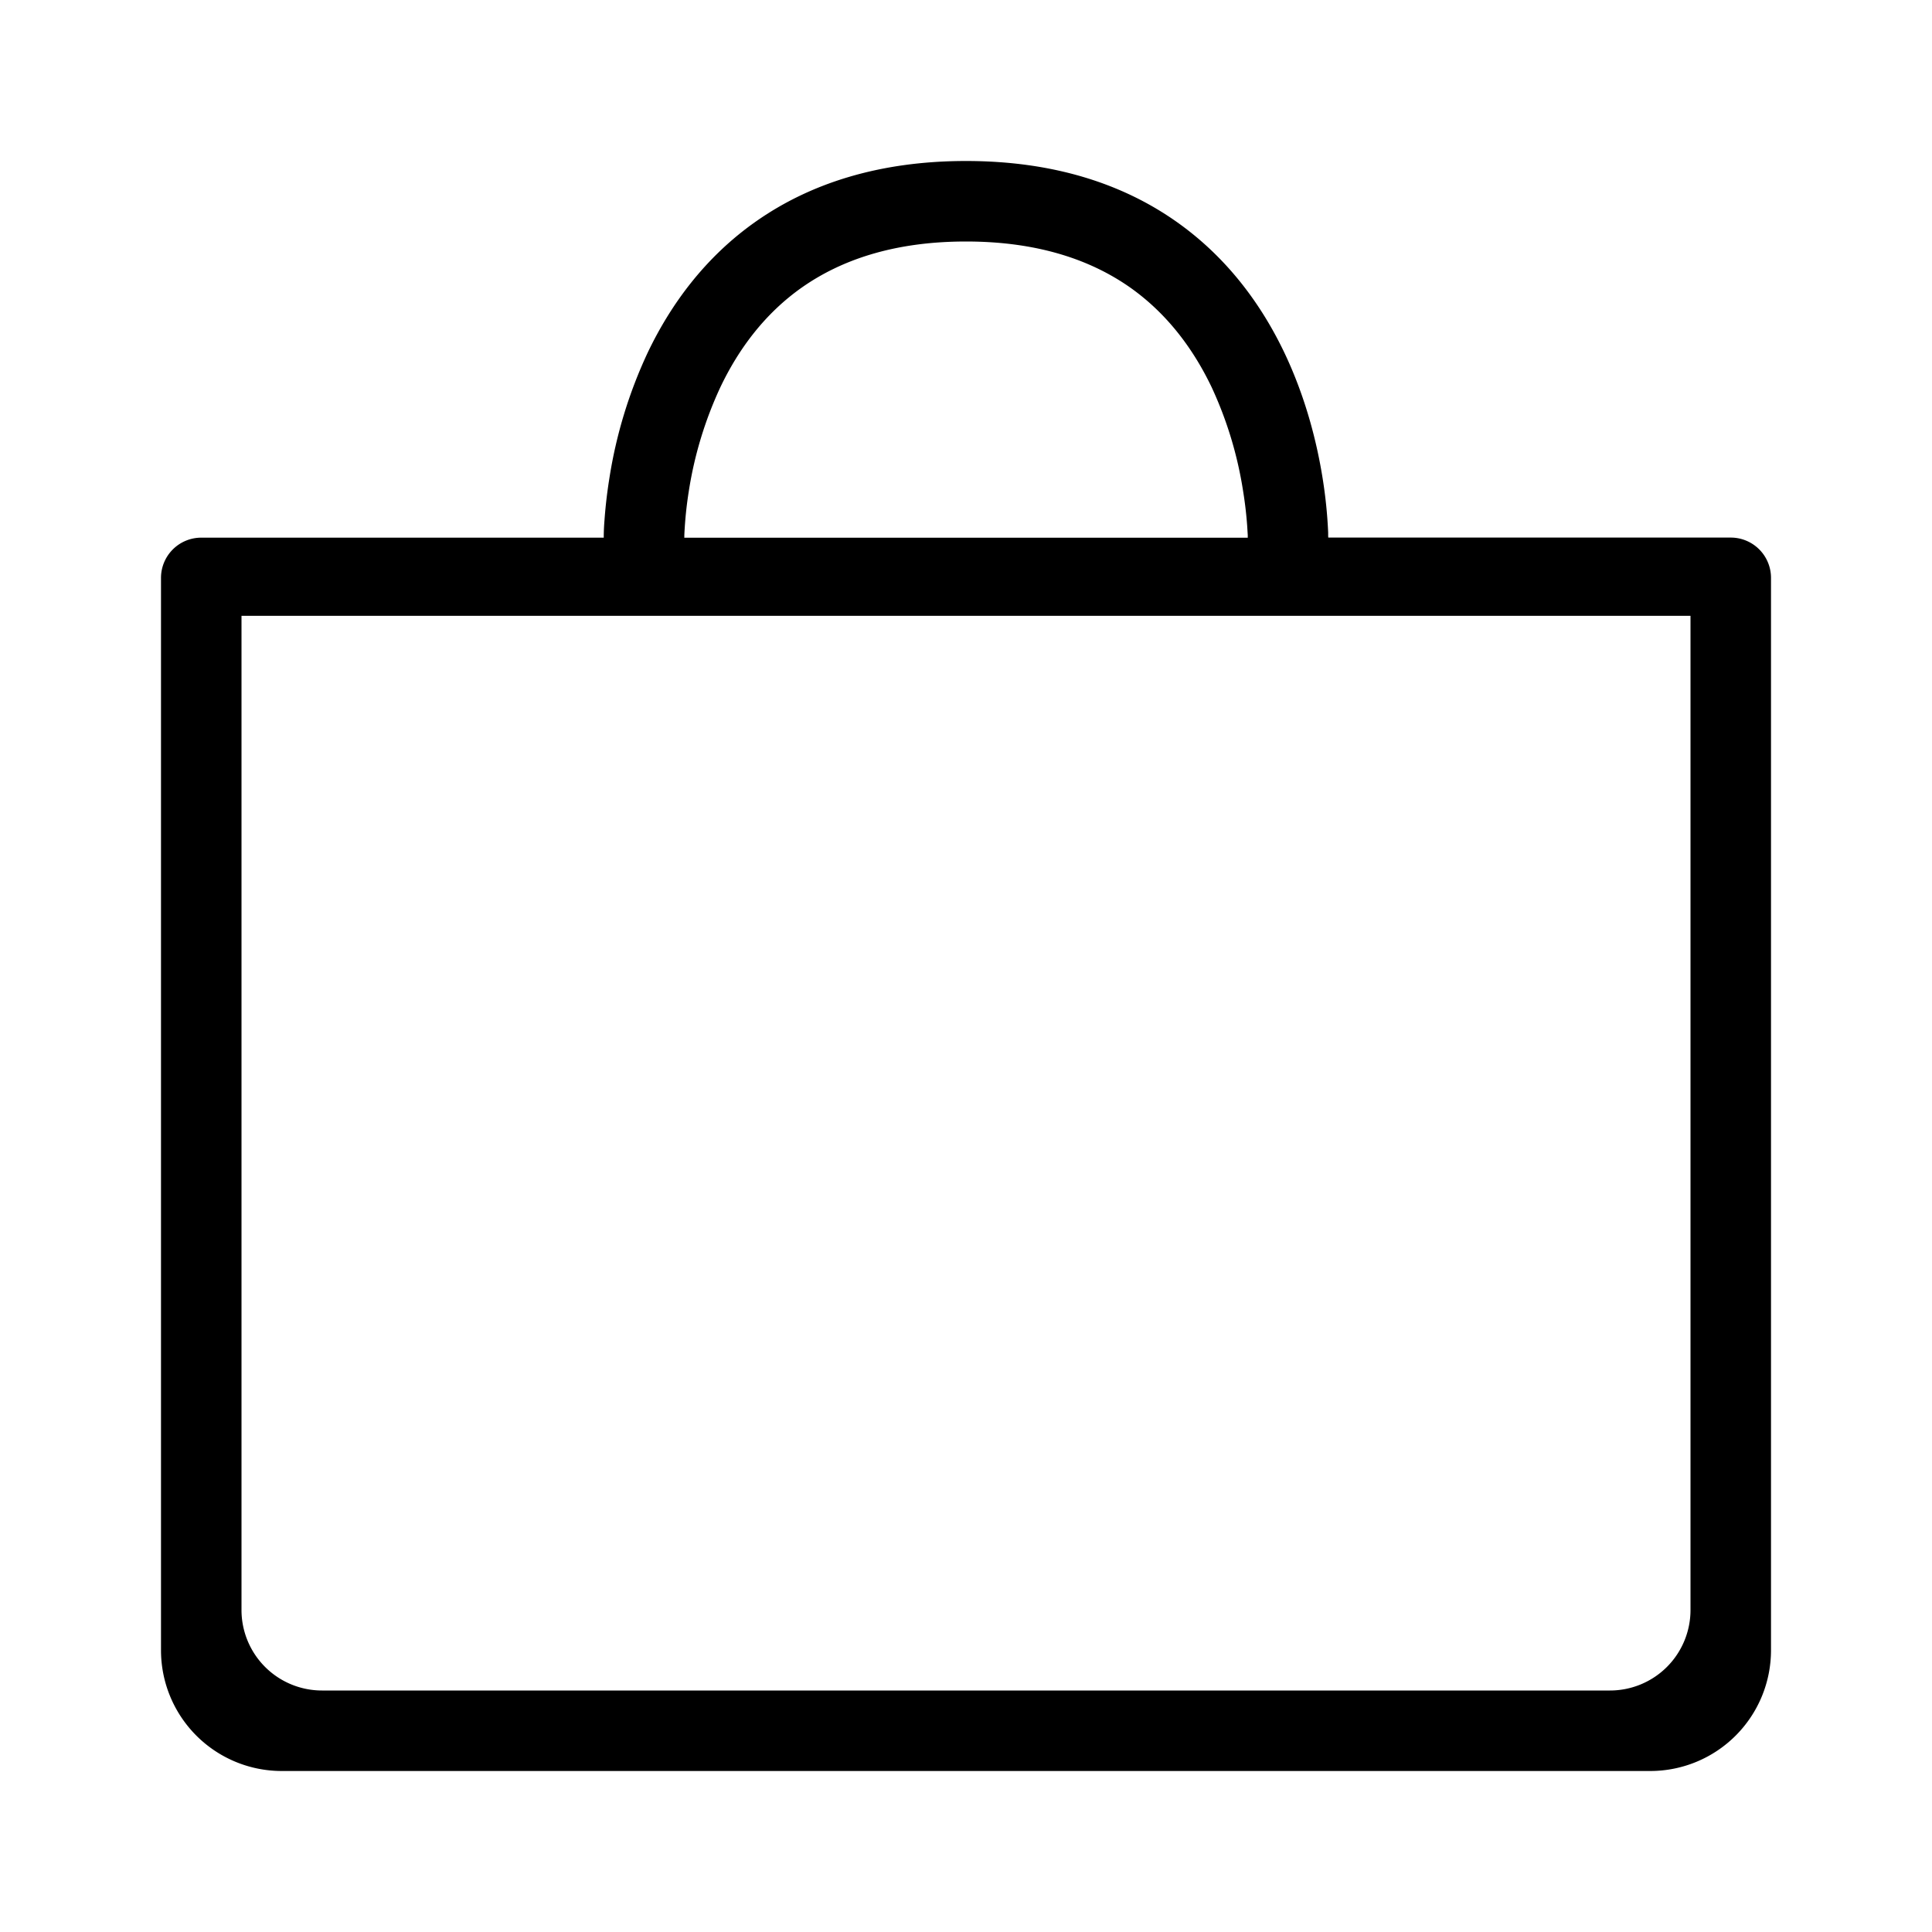 <svg xmlns="http://www.w3.org/2000/svg" width="24" height="24" viewBox="0 0 24 24">
  <g id="bag-m-default">
    <path id="default" fill-rule="evenodd" d="M8.104 6.679H7.5v-.02a2.593 2.593 0 0 1 .009-.194c.009-.127.026-.305.06-.518a5.77 5.77 0 0 1 .48-1.573c.278-.58.703-1.178 1.353-1.631C10.056 2.287 10.908 2 12 2c1.092 0 1.944.287 2.598.743.65.453 1.075 1.05 1.353 1.63.277.579.413 1.151.48 1.574a5.863 5.863 0 0 1 .068.669v.043l.001.013v.006h-.604H21.5a.5.5 0 0 1 .5.5V20.5a1.5 1.5 0 0 1-1.5 1.5h-17A1.5 1.5 0 0 1 2 20.5V7.179a.5.5 0 0 1 .5-.5h5.604Zm7.396 0v-.031l-.007-.115a4.861 4.861 0 0 0-.05-.428 4.8 4.8 0 0 0-.394-1.3c-.223-.464-.547-.91-1.022-1.242C13.556 3.236 12.907 3 12 3c-.908 0-1.556.236-2.027.563-.475.331-.8.778-1.022 1.242a4.803 4.803 0 0 0-.395 1.3 4.846 4.846 0 0 0-.055.543v.026L8.5 6.68h7ZM3 20V7.65h18V20a1 1 0 0 1-1 1H4a1 1 0 0 1-1-1Z" clip-rule="evenodd"/>
  </g>
</svg>
